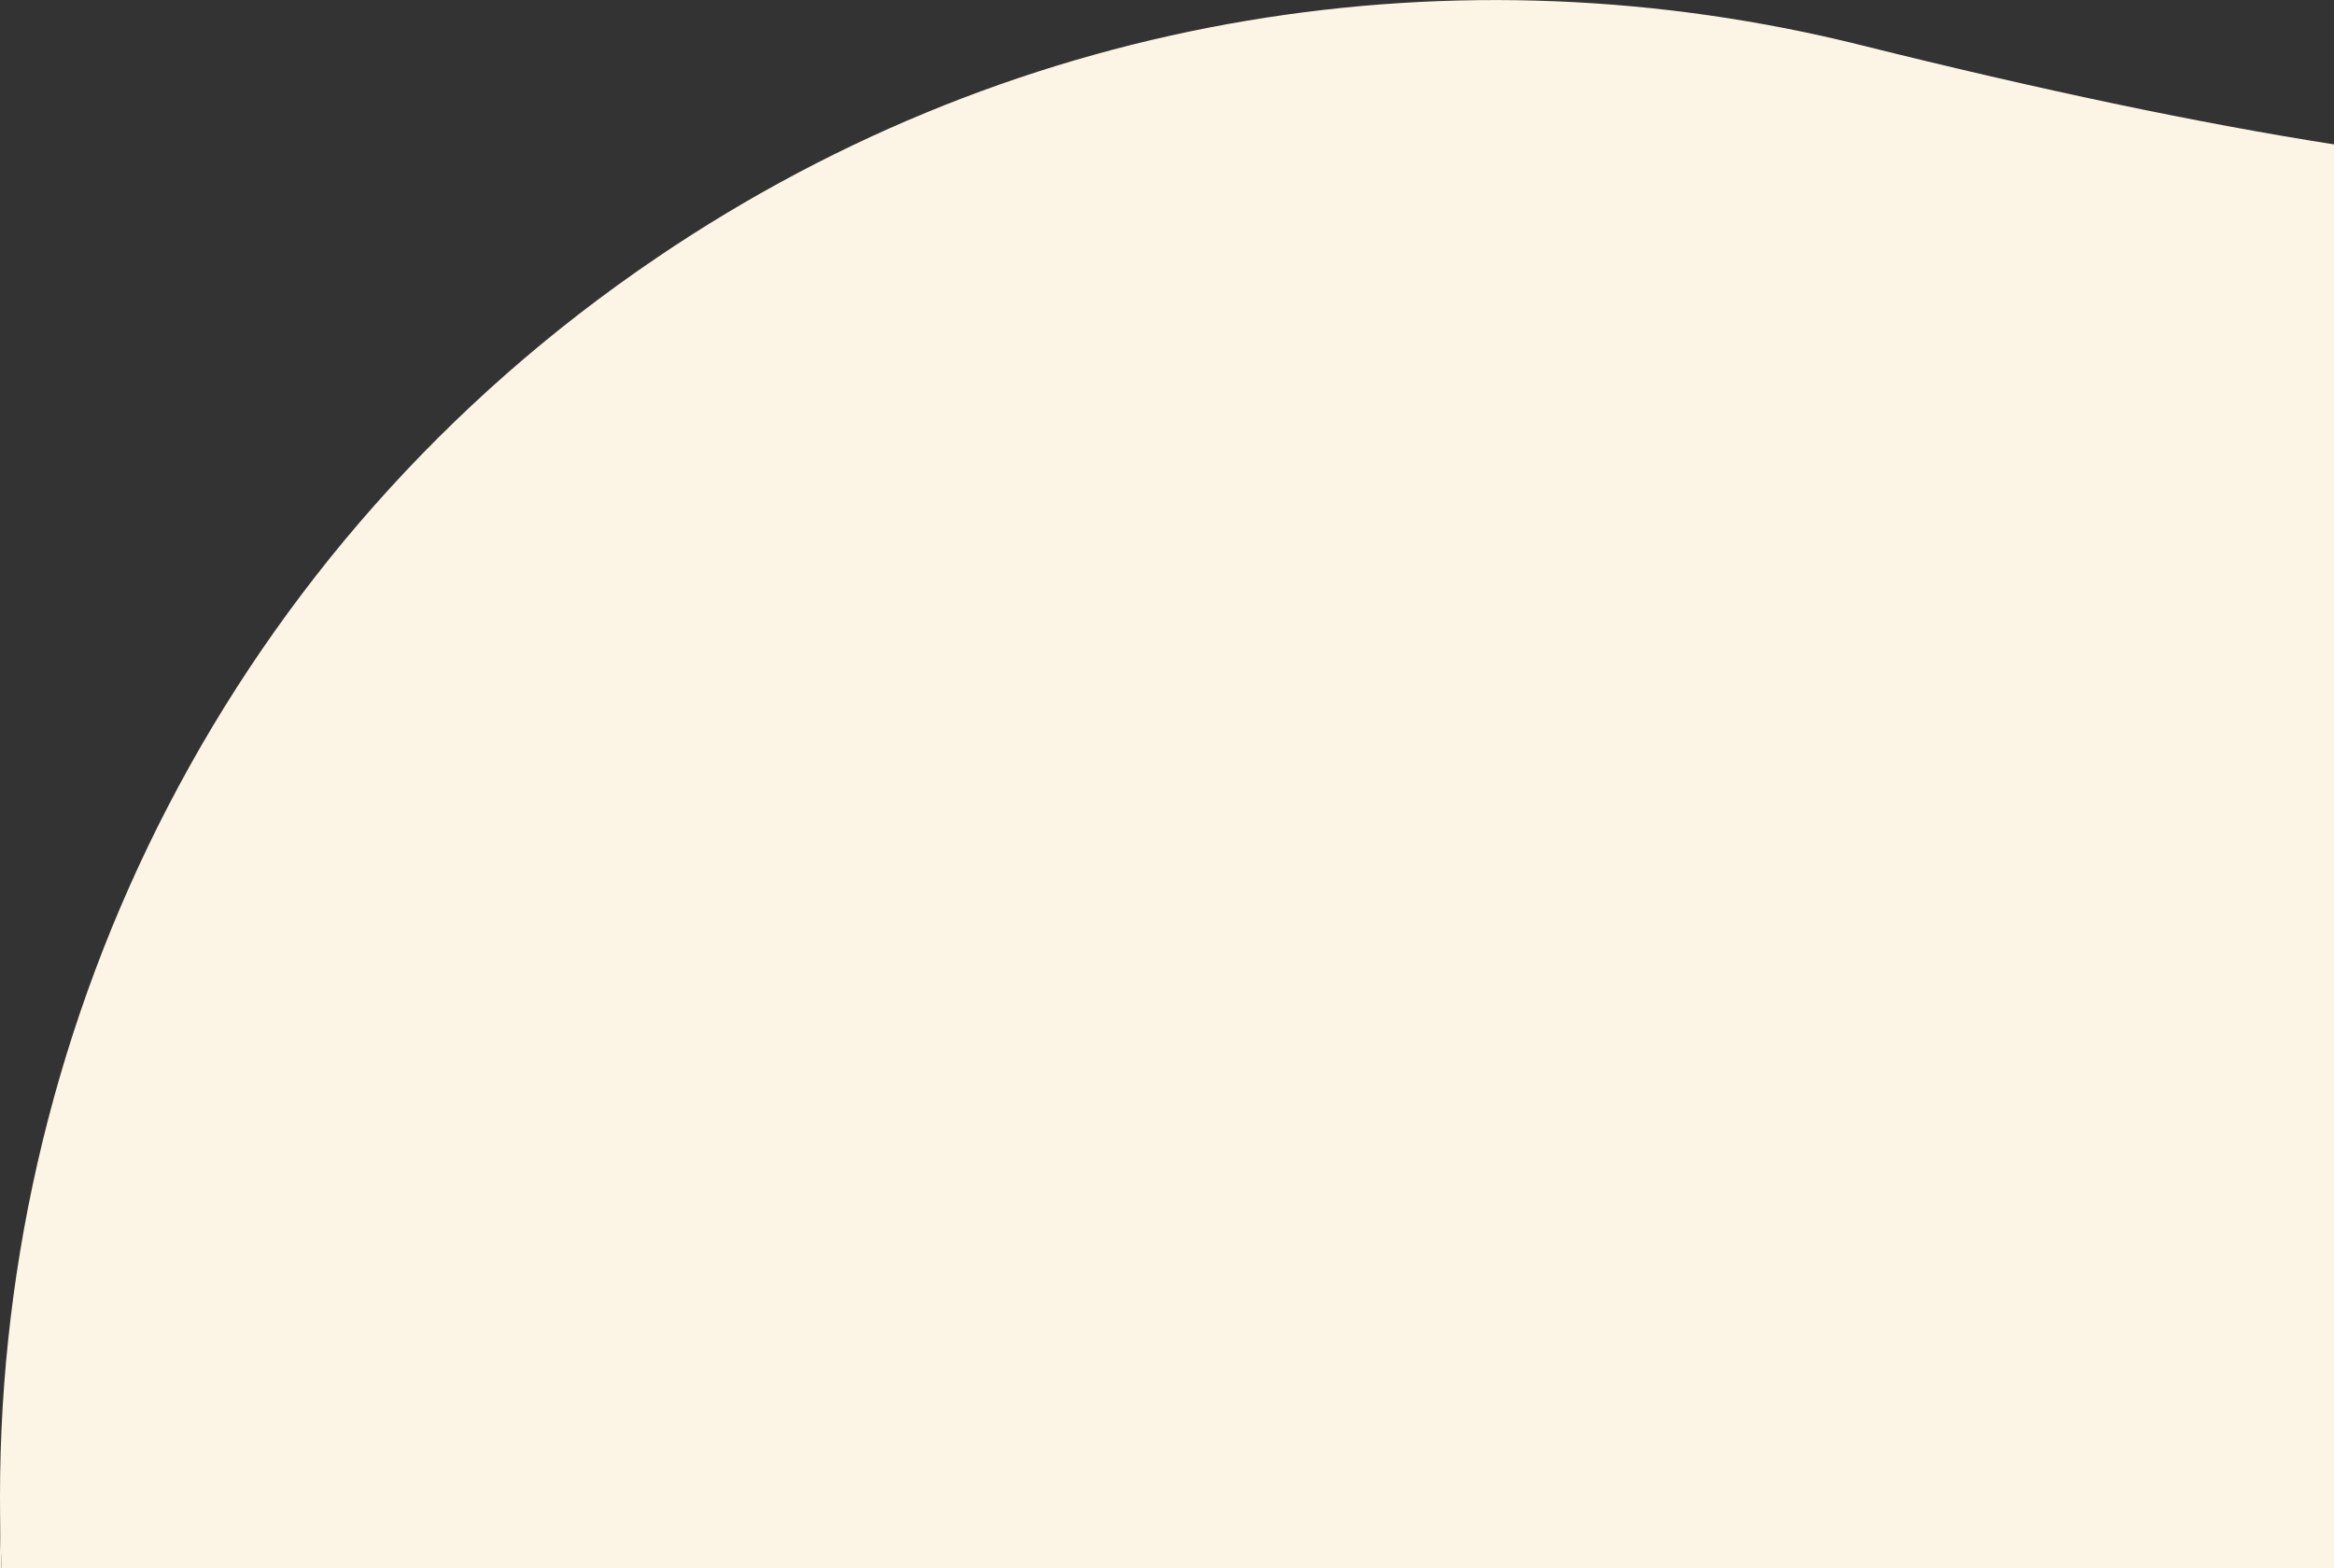 <?xml version="1.0" encoding="utf-8"?>
<!-- Generator: Adobe Illustrator 25.3.1, SVG Export Plug-In . SVG Version: 6.00 Build 0)  -->
<svg version="1.1" id="Layer_1" xmlns="http://www.w3.org/2000/svg" xmlns:xlink="http://www.w3.org/1999/xlink" x="0px" y="0px"
	 viewBox="0 0 446 299.8" style="enable-background:new 0 0 446 299.8;" xml:space="preserve">
<rect x="0" y="0" width="446" height="299.8" fill="#333333" stroke="none"/>
<style type="text/css">
	.st0{fill:#FCF5E6;}
</style>
<path class="st0" d="M446,27.6v272.2H0.3C0.1,295.2,0,290.6,0,286c0-91.6,44-181.6,125.6-236.8C195.7,1.7,279.3-10.4,355.5,8.6
	C390,17.2,419.9,23.5,446,27.6z"/>
<path class="st0" d="M0,299.8V286c0,4.6,0.1,9.2,0.3,13.8H0z"/>
</svg>
